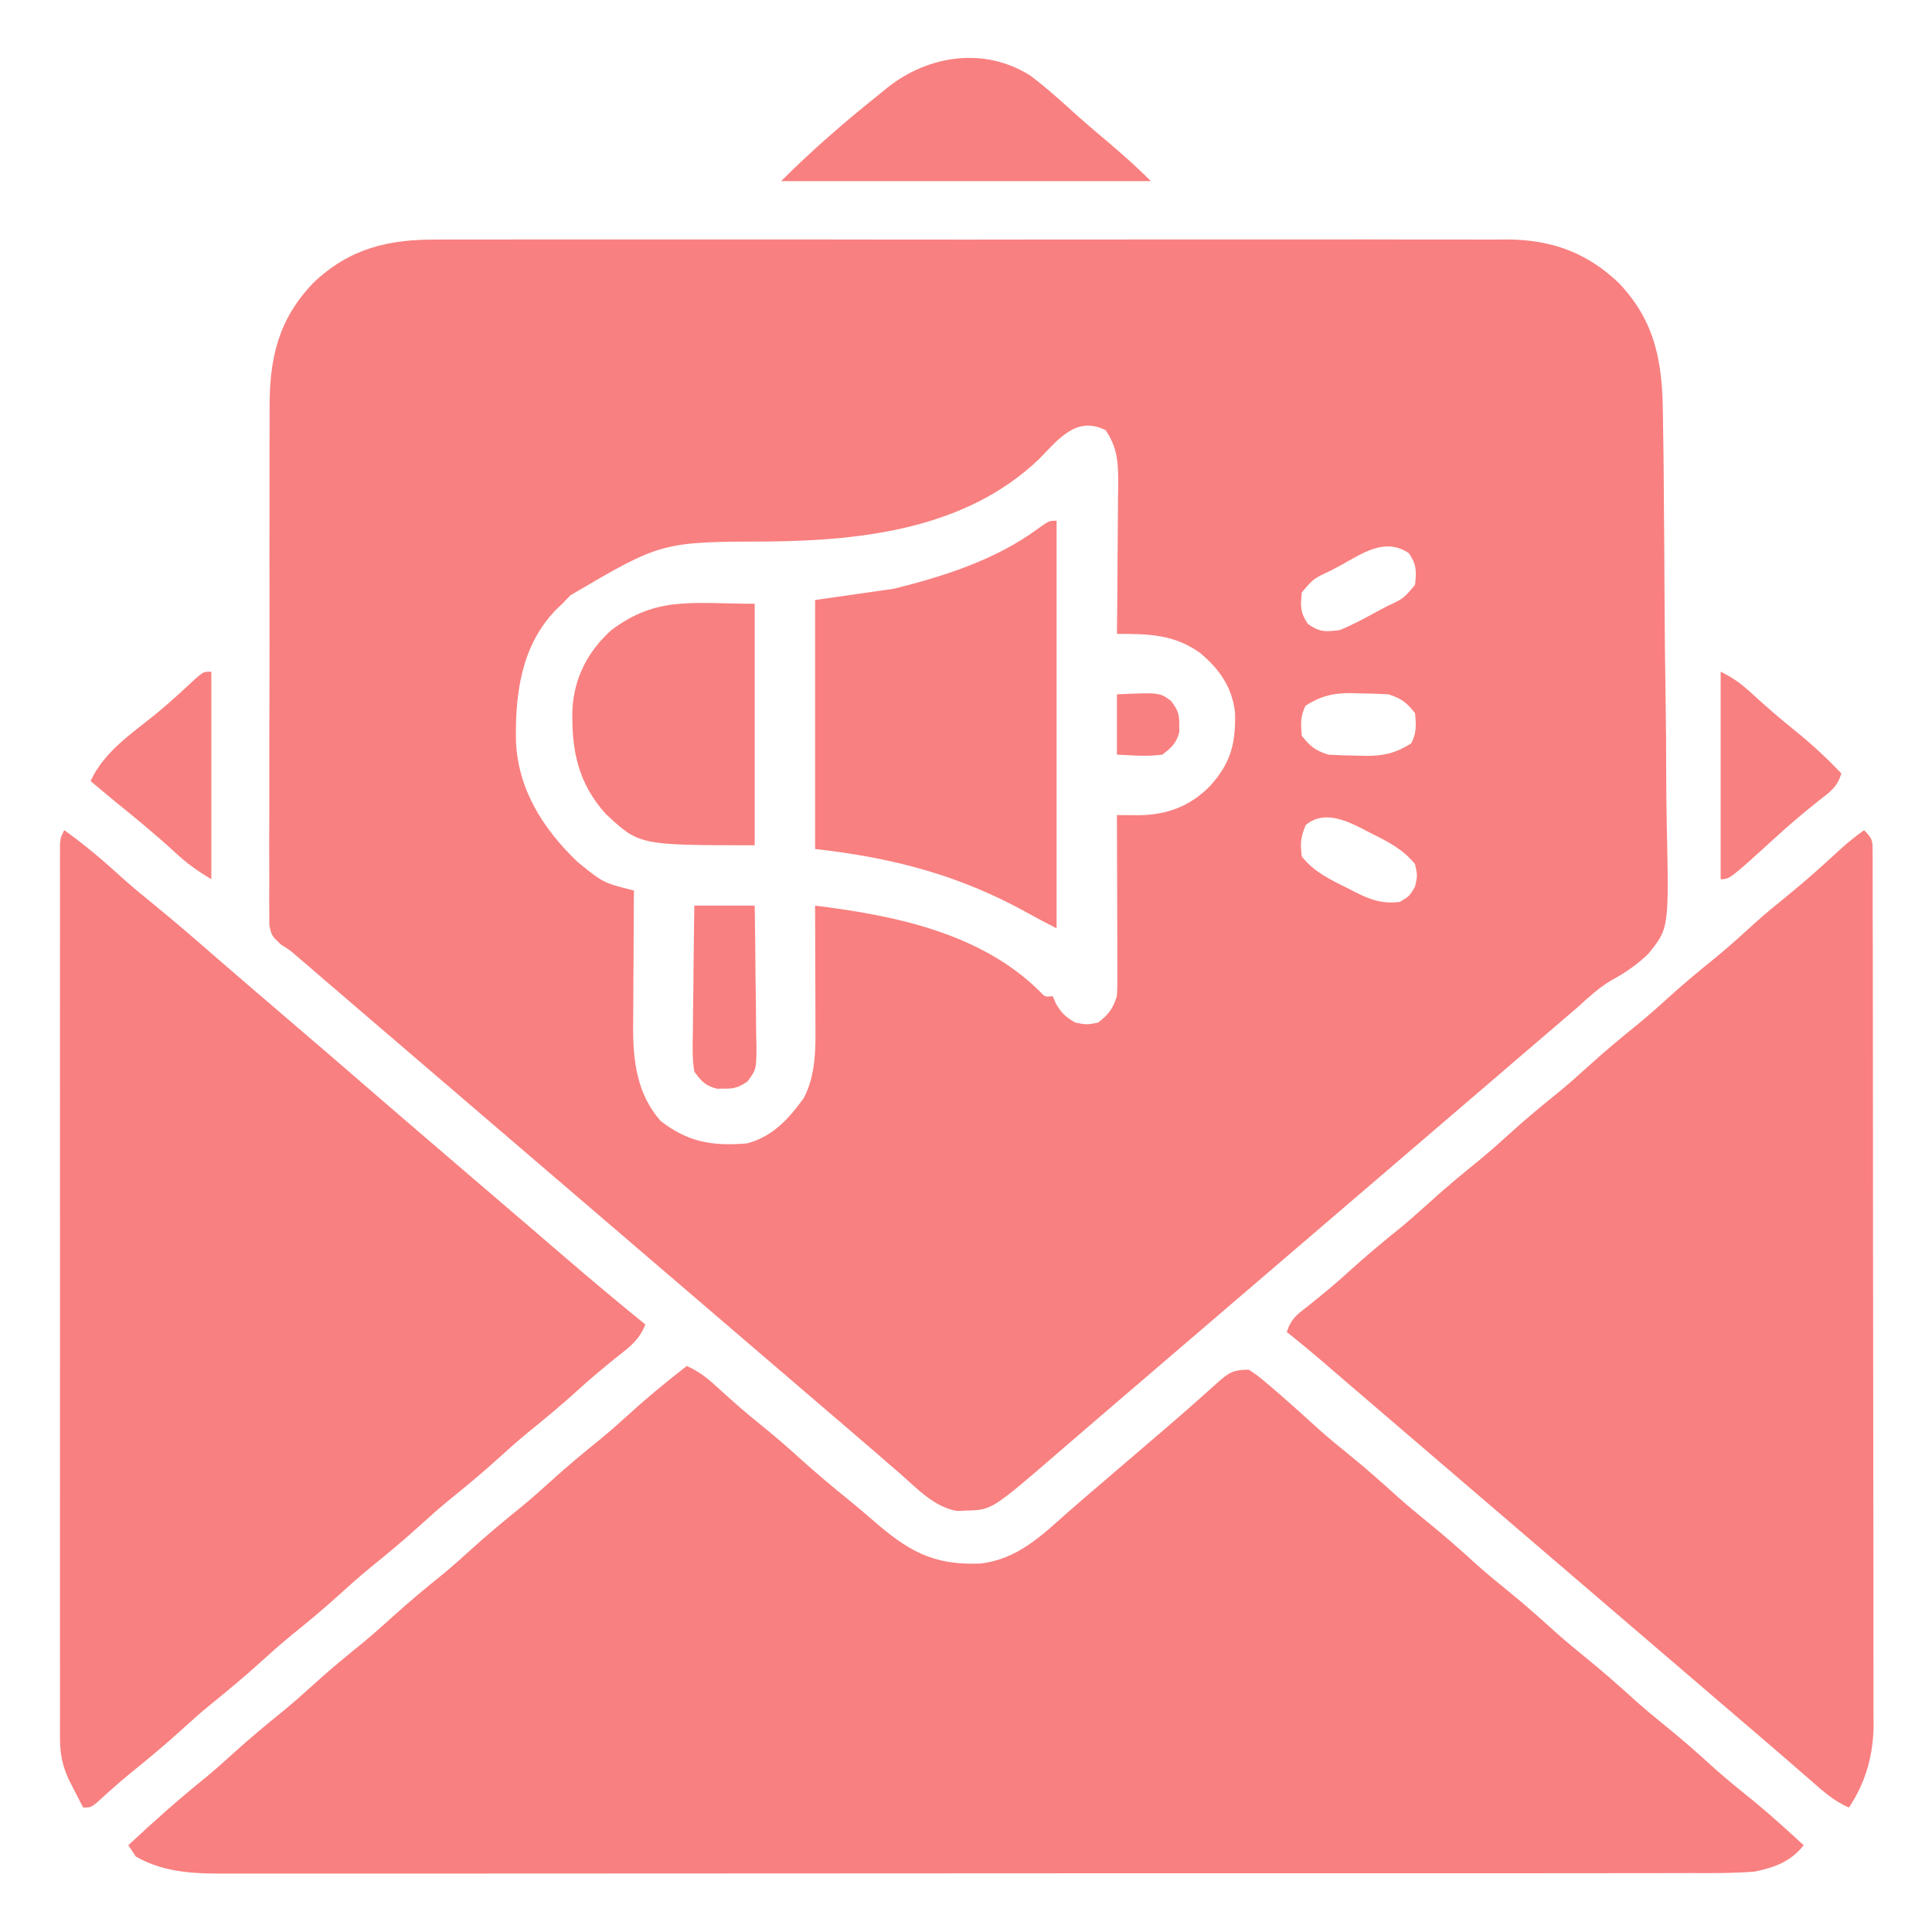<svg width="36" height="36" viewBox="0 0 36 36" fill="none" xmlns="http://www.w3.org/2000/svg">
<path d="M8.147 4.464C8.235 4.464 8.323 4.463 8.413 4.463C8.655 4.462 8.898 4.462 9.14 4.463C9.402 4.464 9.663 4.463 9.925 4.462C10.438 4.461 10.95 4.461 11.462 4.462C11.878 4.463 12.295 4.463 12.711 4.462C12.8 4.462 12.8 4.462 12.891 4.462C13.012 4.462 13.133 4.462 13.253 4.462C14.383 4.461 15.513 4.462 16.644 4.464C17.612 4.465 18.581 4.465 19.549 4.463C20.676 4.462 21.802 4.461 22.928 4.462C23.048 4.462 23.169 4.462 23.289 4.462C23.348 4.462 23.407 4.462 23.468 4.462C23.884 4.463 24.299 4.462 24.715 4.462C25.222 4.461 25.729 4.461 26.236 4.463C26.494 4.463 26.753 4.464 27.011 4.463C27.292 4.462 27.573 4.463 27.853 4.464C27.934 4.464 28.015 4.463 28.098 4.462C28.916 4.47 29.569 4.706 30.164 5.273C30.855 5.997 30.98 6.768 30.986 7.74C30.988 7.845 30.99 7.95 30.991 8.054C30.996 8.336 30.999 8.618 31.001 8.9C31.002 9.077 31.004 9.254 31.005 9.43C31.01 9.985 31.014 10.539 31.016 11.094C31.018 11.731 31.025 12.368 31.036 13.005C31.044 13.5 31.047 13.994 31.048 14.489C31.049 14.783 31.051 15.078 31.058 15.372C31.099 17.298 31.099 17.298 30.712 17.775C30.502 17.979 30.276 18.13 30.02 18.27C29.784 18.41 29.589 18.595 29.386 18.778C29.305 18.848 29.224 18.917 29.142 18.987C28.897 19.197 28.651 19.407 28.406 19.617C28.324 19.688 28.242 19.758 28.16 19.828C28.119 19.863 28.079 19.898 28.037 19.934C25.617 22.008 23.197 24.082 20.777 26.156C20.737 26.191 20.696 26.226 20.654 26.262C20.573 26.332 20.491 26.402 20.409 26.472C20.198 26.652 19.988 26.833 19.778 27.015C18.484 28.134 18.484 28.134 18.018 28.147C17.959 28.15 17.899 28.152 17.838 28.155C17.413 28.088 17.085 27.733 16.77 27.457C16.682 27.381 16.595 27.306 16.508 27.231C16.464 27.192 16.42 27.154 16.374 27.114C16.167 26.935 15.959 26.756 15.75 26.578C15.668 26.508 15.586 26.438 15.504 26.367C15.463 26.332 15.423 26.297 15.381 26.262C7.137 19.195 7.137 19.195 7.014 19.09C6.932 19.02 6.85 18.95 6.769 18.88C6.556 18.698 6.343 18.515 6.13 18.332C6.086 18.294 6.042 18.256 5.996 18.217C5.913 18.145 5.829 18.073 5.745 18C5.688 17.951 5.688 17.951 5.629 17.901C5.596 17.873 5.563 17.844 5.529 17.815C5.407 17.709 5.407 17.709 5.234 17.599C5.062 17.438 5.062 17.438 5.018 17.237C5.018 17.159 5.018 17.081 5.018 17C5.017 16.911 5.017 16.821 5.016 16.728C5.016 16.629 5.017 16.53 5.018 16.43C5.018 16.326 5.017 16.221 5.017 16.116C5.015 15.831 5.016 15.547 5.018 15.262C5.019 14.964 5.018 14.665 5.018 14.367C5.017 13.866 5.019 13.364 5.021 12.863C5.023 12.284 5.023 11.706 5.022 11.127C5.02 10.57 5.021 10.012 5.022 9.455C5.023 9.218 5.023 8.982 5.022 8.745C5.021 8.466 5.022 8.186 5.024 7.907C5.025 7.805 5.025 7.703 5.024 7.6C5.02 6.675 5.185 5.955 5.836 5.273C6.511 4.629 7.233 4.457 8.147 4.464ZM19.358 8.557C18.014 9.841 16.113 10.069 14.348 10.09C12.327 10.094 12.327 10.094 10.63 11.092C10.579 11.144 10.529 11.196 10.477 11.25C10.435 11.29 10.394 11.329 10.352 11.37C9.712 12.037 9.599 12.928 9.614 13.808C9.651 14.709 10.12 15.447 10.76 16.059C11.238 16.449 11.238 16.449 11.812 16.594C11.812 16.684 11.811 16.774 11.81 16.868C11.808 17.205 11.806 17.543 11.805 17.881C11.804 18.026 11.803 18.172 11.802 18.318C11.8 18.528 11.799 18.739 11.799 18.949C11.798 19.013 11.797 19.078 11.797 19.144C11.796 19.781 11.873 20.387 12.305 20.883C12.814 21.284 13.282 21.361 13.922 21.305C14.395 21.18 14.697 20.848 14.977 20.461C15.21 20.015 15.197 19.523 15.194 19.031C15.194 18.969 15.194 18.907 15.194 18.844C15.194 18.647 15.193 18.451 15.192 18.255C15.191 18.121 15.191 17.988 15.191 17.854C15.19 17.528 15.189 17.201 15.188 16.875C16.67 17.059 18.272 17.382 19.377 18.475C19.472 18.578 19.472 18.578 19.617 18.562C19.635 18.605 19.652 18.647 19.67 18.69C19.774 18.873 19.855 18.952 20.039 19.055C20.25 19.096 20.25 19.096 20.461 19.055C20.661 18.898 20.732 18.805 20.812 18.562C20.819 18.451 20.821 18.34 20.82 18.229C20.82 18.161 20.82 18.094 20.82 18.024C20.82 17.951 20.82 17.878 20.819 17.804C20.819 17.729 20.819 17.654 20.819 17.578C20.819 17.339 20.818 17.1 20.817 16.862C20.817 16.7 20.816 16.538 20.816 16.377C20.815 15.98 20.814 15.584 20.812 15.188C20.953 15.188 21.094 15.189 21.235 15.19C21.752 15.182 22.176 15.021 22.544 14.65C22.932 14.22 23.025 13.867 23.014 13.29C22.964 12.809 22.726 12.471 22.359 12.164C21.87 11.817 21.395 11.81 20.812 11.812C20.813 11.771 20.813 11.73 20.814 11.687C20.819 11.256 20.822 10.825 20.824 10.394C20.825 10.233 20.827 10.072 20.828 9.911C20.831 9.68 20.832 9.448 20.833 9.217C20.834 9.145 20.835 9.074 20.836 9C20.837 8.62 20.822 8.341 20.602 8.016C20.05 7.74 19.719 8.193 19.358 8.557ZM24.974 10.538C24.882 10.587 24.882 10.587 24.789 10.636C24.472 10.784 24.472 10.784 24.258 11.039C24.23 11.291 24.227 11.416 24.372 11.628C24.597 11.782 24.689 11.774 24.961 11.742C25.201 11.645 25.424 11.524 25.651 11.399C25.712 11.367 25.773 11.335 25.836 11.301C26.153 11.153 26.153 11.153 26.367 10.898C26.395 10.647 26.398 10.521 26.253 10.309C25.809 10.006 25.385 10.312 24.974 10.538ZM24.328 13.148C24.228 13.348 24.236 13.49 24.258 13.711C24.415 13.911 24.507 13.982 24.75 14.062C24.934 14.073 25.115 14.079 25.299 14.08C25.373 14.082 25.373 14.082 25.448 14.084C25.785 14.087 26.012 14.031 26.297 13.851C26.397 13.652 26.389 13.51 26.367 13.289C26.21 13.089 26.118 13.018 25.875 12.938C25.691 12.927 25.51 12.921 25.326 12.92C25.252 12.918 25.252 12.918 25.177 12.915C24.84 12.913 24.613 12.969 24.328 13.148ZM24.332 15.372C24.236 15.589 24.224 15.726 24.258 15.961C24.484 16.244 24.775 16.384 25.093 16.541C25.142 16.567 25.191 16.592 25.241 16.618C25.532 16.764 25.753 16.847 26.086 16.805C26.262 16.699 26.262 16.699 26.367 16.523C26.414 16.312 26.414 16.312 26.367 16.102C26.141 15.82 25.853 15.679 25.537 15.521C25.488 15.496 25.44 15.47 25.39 15.444C25.055 15.275 24.657 15.1 24.332 15.372Z" fill="#F98080"/>
<path d="M12.797 25.453C13.039 25.559 13.206 25.7 13.399 25.879C13.649 26.109 13.903 26.33 14.168 26.543C14.421 26.747 14.666 26.957 14.906 27.176C15.206 27.448 15.515 27.707 15.83 27.961C15.971 28.076 16.109 28.192 16.245 28.311C16.906 28.886 17.362 29.168 18.257 29.135C18.959 29.059 19.408 28.614 19.917 28.162C20.118 27.985 20.323 27.811 20.527 27.637C20.61 27.566 20.692 27.495 20.775 27.424C20.94 27.283 21.105 27.141 21.27 27C21.31 26.965 21.351 26.93 21.393 26.894C21.474 26.825 21.556 26.755 21.637 26.686C21.853 26.501 22.067 26.315 22.279 26.127C22.323 26.087 22.367 26.048 22.413 26.008C22.498 25.933 22.583 25.857 22.668 25.78C22.894 25.582 22.961 25.523 23.273 25.523C23.445 25.64 23.445 25.64 23.634 25.8C23.702 25.858 23.77 25.916 23.841 25.976C24.087 26.192 24.33 26.41 24.572 26.631C24.756 26.795 24.945 26.951 25.137 27.105C25.451 27.359 25.75 27.625 26.049 27.896C26.233 28.06 26.422 28.216 26.613 28.371C26.927 28.625 27.227 28.89 27.525 29.162C27.709 29.326 27.898 29.482 28.09 29.637C28.404 29.891 28.703 30.156 29.002 30.428C29.186 30.591 29.375 30.747 29.566 30.902C29.88 31.156 30.18 31.422 30.478 31.693C30.663 31.857 30.851 32.013 31.043 32.168C31.357 32.422 31.657 32.687 31.955 32.959C32.201 33.177 32.456 33.383 32.712 33.589C33.02 33.844 33.315 34.113 33.609 34.383C33.366 34.69 33.068 34.797 32.695 34.875C32.3 34.906 31.905 34.904 31.509 34.902C31.387 34.903 31.266 34.903 31.145 34.903C30.813 34.904 30.481 34.904 30.148 34.904C29.79 34.903 29.431 34.904 29.073 34.905C28.37 34.906 27.668 34.906 26.966 34.906C26.395 34.906 25.824 34.906 25.254 34.906C25.172 34.906 25.091 34.906 25.007 34.906C24.842 34.906 24.677 34.906 24.512 34.906C22.964 34.907 21.416 34.907 19.868 34.906C18.453 34.906 17.037 34.906 15.621 34.908C14.167 34.91 12.713 34.91 11.259 34.91C10.443 34.91 9.626 34.91 8.81 34.911C8.115 34.912 7.42 34.912 6.726 34.911C6.371 34.91 6.017 34.91 5.662 34.911C5.338 34.912 5.013 34.912 4.688 34.911C4.571 34.91 4.454 34.911 4.337 34.911C3.709 34.915 3.093 34.917 2.531 34.594C2.485 34.524 2.438 34.455 2.391 34.383C2.856 33.949 3.326 33.529 3.822 33.13C4.006 32.978 4.183 32.821 4.359 32.66C4.662 32.385 4.975 32.126 5.293 31.869C5.479 31.715 5.658 31.557 5.836 31.395C6.138 31.119 6.452 30.861 6.77 30.604C6.955 30.45 7.134 30.291 7.312 30.129C7.615 29.853 7.928 29.595 8.246 29.338C8.432 29.184 8.611 29.026 8.789 28.863C9.091 28.588 9.405 28.329 9.723 28.072C9.909 27.919 10.088 27.76 10.266 27.598C10.568 27.322 10.881 27.064 11.199 26.807C11.386 26.652 11.567 26.491 11.747 26.328C12.084 26.02 12.437 25.734 12.797 25.453Z" fill="#F98080"/>
<path d="M1.197 15.469C1.581 15.742 1.931 16.041 2.279 16.359C2.458 16.519 2.641 16.671 2.828 16.822C3.28 17.189 3.718 17.572 4.158 17.954C4.367 18.136 4.577 18.316 4.788 18.497C4.828 18.531 4.868 18.566 4.91 18.601C5.032 18.706 5.153 18.81 5.275 18.914C5.825 19.384 6.374 19.856 6.92 20.33C7.337 20.692 7.757 21.052 8.177 21.411C8.382 21.587 8.586 21.762 8.791 21.938C8.873 22.008 8.955 22.078 9.037 22.148C9.529 22.57 9.529 22.57 9.652 22.676C9.734 22.746 9.816 22.816 9.898 22.886C10.106 23.064 10.314 23.243 10.521 23.422C11.017 23.848 11.517 24.268 12.025 24.68C11.918 24.95 11.76 25.079 11.533 25.255C11.268 25.467 11.01 25.681 10.76 25.91C10.457 26.186 10.144 26.444 9.826 26.701C9.64 26.855 9.461 27.014 9.283 27.176C8.981 27.451 8.667 27.71 8.349 27.967C8.164 28.12 7.985 28.279 7.807 28.441C7.504 28.717 7.191 28.975 6.873 29.232C6.687 29.386 6.508 29.545 6.33 29.707C6.028 29.983 5.714 30.241 5.396 30.498C5.211 30.652 5.032 30.81 4.853 30.973C4.551 31.248 4.238 31.506 3.92 31.764C3.734 31.917 3.555 32.076 3.377 32.238C3.072 32.516 2.757 32.777 2.436 33.036C2.218 33.216 2.007 33.403 1.799 33.594C1.689 33.68 1.689 33.68 1.549 33.68C1.491 33.569 1.434 33.457 1.377 33.346C1.33 33.253 1.33 33.253 1.281 33.158C1.161 32.899 1.118 32.679 1.118 32.394C1.118 32.334 1.118 32.274 1.117 32.212C1.118 32.147 1.118 32.081 1.118 32.014C1.118 31.944 1.118 31.874 1.118 31.802C1.117 31.567 1.118 31.332 1.118 31.097C1.118 30.929 1.118 30.761 1.117 30.593C1.117 30.183 1.117 29.773 1.117 29.364C1.118 29.031 1.118 28.698 1.117 28.365C1.117 28.294 1.117 28.294 1.117 28.222C1.117 28.126 1.117 28.029 1.117 27.933C1.117 27.032 1.117 26.13 1.118 25.228C1.118 24.453 1.118 23.679 1.118 22.904C1.117 22.006 1.117 21.107 1.117 20.208C1.117 20.112 1.117 20.016 1.117 19.921C1.117 19.873 1.117 19.826 1.117 19.778C1.118 19.445 1.117 19.113 1.117 18.78C1.117 18.333 1.117 17.885 1.118 17.438C1.118 17.273 1.118 17.109 1.118 16.944C1.117 16.721 1.118 16.497 1.118 16.273C1.118 16.207 1.118 16.141 1.117 16.073C1.118 16.014 1.118 15.954 1.118 15.893C1.118 15.841 1.118 15.789 1.118 15.736C1.127 15.609 1.127 15.609 1.197 15.469Z" fill="#F98080"/>
<path d="M34.734 15.469C34.901 15.635 34.893 15.666 34.893 15.891C34.894 15.951 34.894 16.01 34.895 16.071C34.894 16.169 34.894 16.169 34.894 16.27C34.894 16.339 34.894 16.408 34.895 16.48C34.896 16.714 34.895 16.948 34.895 17.181C34.896 17.349 34.896 17.516 34.897 17.683C34.898 18.091 34.898 18.498 34.898 18.906C34.899 19.238 34.899 19.57 34.899 19.901C34.901 20.842 34.901 21.783 34.901 22.724C34.901 22.774 34.901 22.825 34.901 22.877C34.901 22.928 34.901 22.979 34.901 23.031C34.901 23.854 34.902 24.676 34.904 25.498C34.906 26.343 34.907 27.187 34.907 28.032C34.907 28.506 34.907 28.98 34.909 29.454C34.91 29.9 34.91 30.346 34.909 30.792C34.909 30.956 34.91 31.119 34.91 31.283C34.911 31.507 34.911 31.731 34.91 31.955C34.91 32.019 34.911 32.083 34.912 32.149C34.906 32.706 34.764 33.214 34.453 33.68C34.168 33.561 33.953 33.362 33.724 33.161C33.635 33.084 33.547 33.008 33.458 32.931C33.413 32.892 33.368 32.852 33.322 32.812C33.114 32.631 32.905 32.453 32.695 32.273C32.613 32.203 32.531 32.133 32.449 32.062C32.388 32.01 32.388 32.01 32.326 31.957C26.051 26.578 26.051 26.578 25.928 26.473C25.846 26.403 25.765 26.333 25.683 26.263C25.47 26.08 25.257 25.898 25.044 25.715C25 25.677 24.956 25.639 24.91 25.6C24.827 25.528 24.743 25.456 24.659 25.383C24.435 25.191 24.208 25.003 23.977 24.82C24.065 24.556 24.176 24.49 24.394 24.319C24.661 24.107 24.92 23.89 25.172 23.66C25.474 23.385 25.788 23.126 26.106 22.869C26.291 22.715 26.47 22.557 26.648 22.395C26.951 22.119 27.264 21.861 27.582 21.604C27.768 21.45 27.947 21.291 28.125 21.129C28.427 20.853 28.741 20.595 29.059 20.338C29.244 20.184 29.424 20.026 29.602 19.863C29.904 19.588 30.217 19.329 30.535 19.072C30.721 18.919 30.9 18.76 31.078 18.598C31.381 18.322 31.694 18.064 32.012 17.807C32.258 17.603 32.493 17.389 32.728 17.174C32.911 17.011 33.099 16.857 33.289 16.704C33.633 16.425 33.959 16.133 34.284 15.832C34.429 15.701 34.576 15.583 34.734 15.469Z" fill="#F98080"/>
<path d="M19.688 9.703C19.688 12.209 19.688 14.715 19.688 17.297C19.51 17.208 19.335 17.116 19.162 17.019C17.89 16.309 16.632 15.981 15.188 15.82C15.188 14.289 15.188 12.758 15.188 11.18C15.918 11.075 15.918 11.075 16.664 10.969C17.591 10.737 18.546 10.433 19.327 9.861C19.547 9.703 19.547 9.703 19.688 9.703Z" fill="#F98080"/>
<path d="M14.063 11.25C14.063 12.735 14.063 14.22 14.063 15.75C11.912 15.75 11.912 15.75 11.288 15.167C10.768 14.589 10.647 13.976 10.666 13.218C10.699 12.629 10.953 12.136 11.391 11.742C12.242 11.102 12.893 11.25 14.063 11.25Z" fill="#F98080"/>
<path d="M19.195 1.406C19.495 1.631 19.772 1.882 20.049 2.133C20.268 2.329 20.492 2.517 20.716 2.707C20.969 2.922 21.21 3.14 21.445 3.375C19.171 3.375 16.898 3.375 14.555 3.375C15.133 2.797 15.744 2.268 16.383 1.758C16.434 1.716 16.485 1.675 16.537 1.632C17.299 1.028 18.339 0.868 19.195 1.406Z" fill="#F98080"/>
<path d="M32.062 12.516C32.317 12.643 32.46 12.751 32.665 12.942C32.919 13.175 33.178 13.398 33.447 13.614C33.755 13.864 34.041 14.125 34.312 14.414C34.224 14.679 34.113 14.744 33.895 14.915C33.625 15.13 33.363 15.35 33.108 15.583C32.23 16.383 32.23 16.383 32.062 16.383C32.062 15.107 32.062 13.831 32.062 12.516Z" fill="#F98080"/>
<path d="M3.938 12.516C3.938 13.792 3.938 15.068 3.938 16.383C3.668 16.221 3.484 16.09 3.261 15.882C2.889 15.541 2.501 15.223 2.109 14.906C1.968 14.79 1.828 14.672 1.688 14.555C1.931 14.018 2.444 13.674 2.893 13.314C3.157 13.097 3.407 12.866 3.657 12.632C3.797 12.516 3.797 12.516 3.938 12.516Z" fill="#F98080"/>
<path d="M12.938 16.875C13.309 16.875 13.68 16.875 14.063 16.875C14.07 17.31 14.075 17.746 14.078 18.181C14.08 18.329 14.082 18.478 14.084 18.626C14.087 18.839 14.089 19.052 14.09 19.265C14.092 19.331 14.093 19.397 14.095 19.465C14.095 19.925 14.095 19.925 13.929 20.151C13.77 20.258 13.69 20.288 13.5 20.285C13.431 20.286 13.431 20.286 13.36 20.287C13.142 20.229 13.072 20.152 12.938 19.969C12.898 19.734 12.905 19.502 12.91 19.265C12.911 19.196 12.911 19.128 12.912 19.058C12.913 18.84 12.917 18.622 12.92 18.404C12.922 18.256 12.923 18.109 12.924 17.961C12.927 17.599 12.932 17.237 12.938 16.875Z" fill="#F98080"/>
<path d="M20.812 12.938C21.61 12.903 21.61 12.903 21.822 13.062C21.944 13.227 21.976 13.298 21.973 13.5C21.973 13.546 21.974 13.593 21.975 13.641C21.919 13.85 21.829 13.933 21.656 14.062C21.37 14.1 21.102 14.075 20.812 14.062C20.812 13.691 20.812 13.32 20.812 12.938Z" fill="#F98080"/>
</svg>
